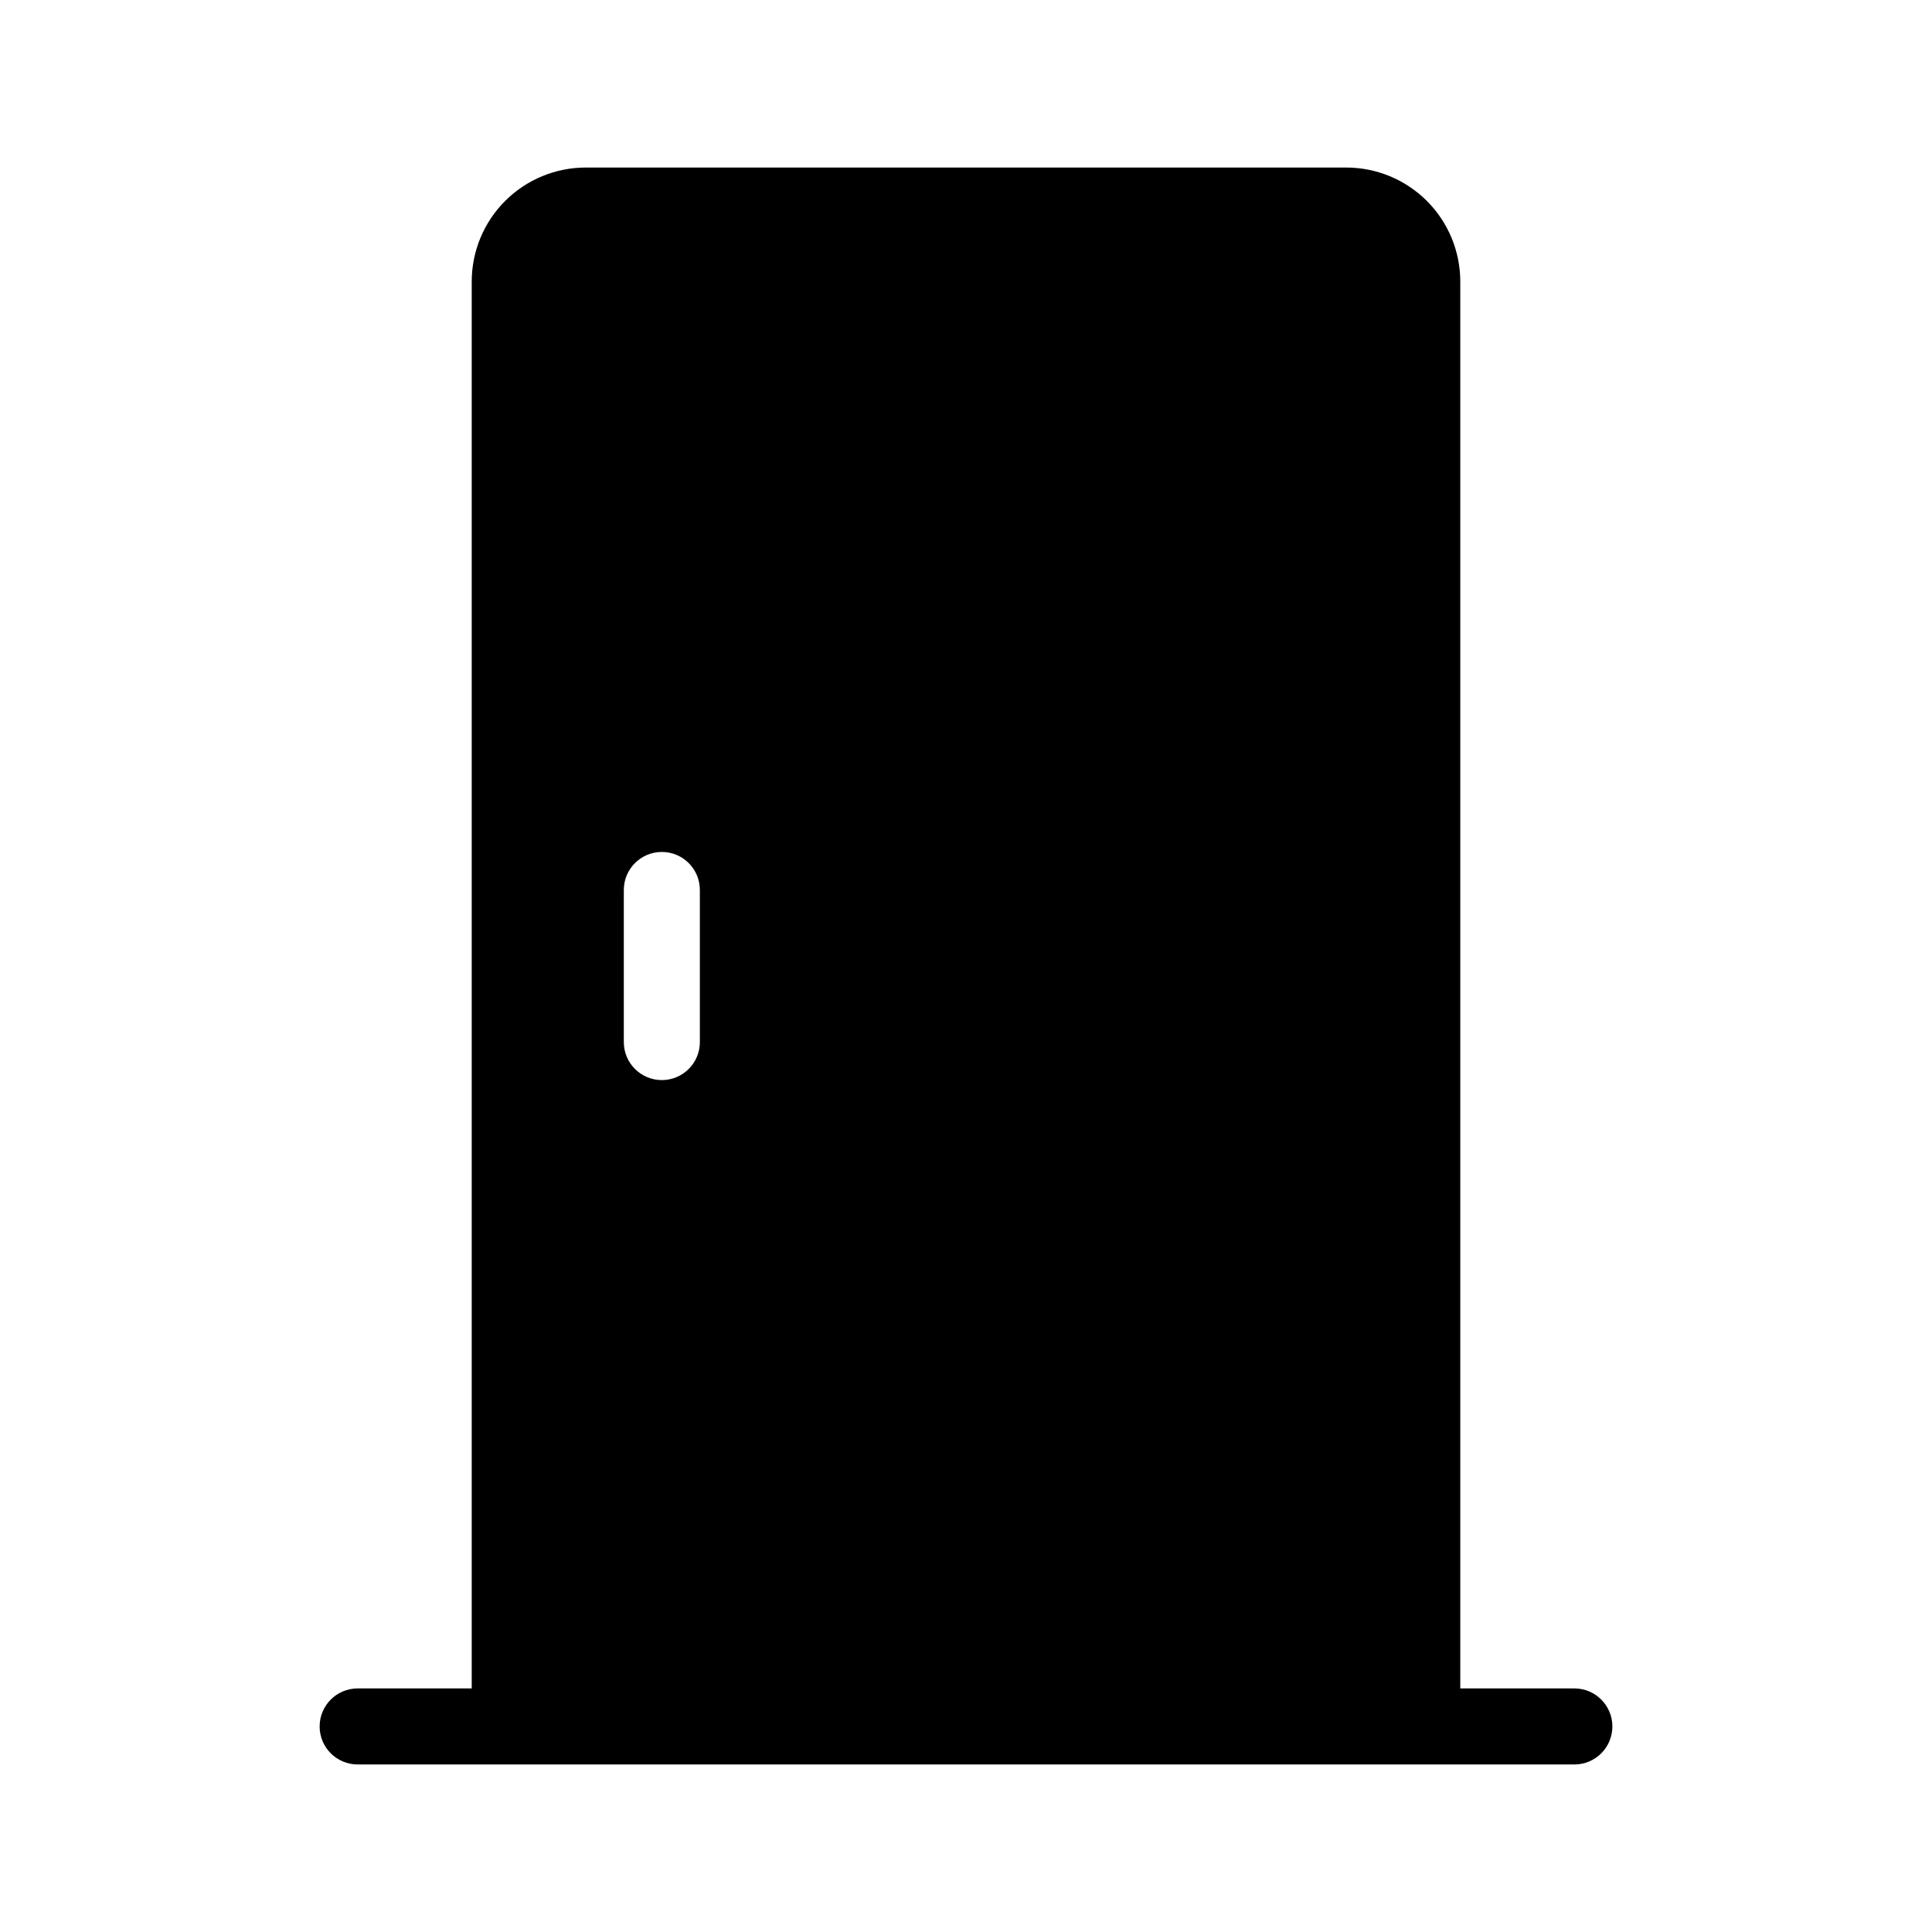 <?xml version="1.0" encoding="UTF-8"?>
<!-- Uploaded to: ICON Repo, www.iconrepo.com, Generator: ICON Repo Mixer Tools -->
<svg fill="#000000" width="800px" height="800px" version="1.1" viewBox="144 144 512 512" xmlns="http://www.w3.org/2000/svg">
 <path d="m561.22 591.45h-30.23v-372.82c0-8.02-3.184-15.707-8.852-21.375-5.672-5.672-13.359-8.855-21.375-8.855h-201.52c-8.02 0-15.707 3.184-21.375 8.855-5.672 5.668-8.855 13.355-8.855 21.375v372.82h-30.227c-5.566 0-10.078 4.512-10.078 10.078 0 5.562 4.512 10.074 10.078 10.074h322.44c5.562 0 10.074-4.512 10.074-10.074 0-5.566-4.512-10.078-10.074-10.078zm-231.75-171.29c0 5.562-4.512 10.074-10.074 10.074-5.566 0-10.078-4.512-10.078-10.074v-40.305c0-5.566 4.512-10.078 10.078-10.078 5.562 0 10.074 4.512 10.074 10.078z"/>
</svg>
